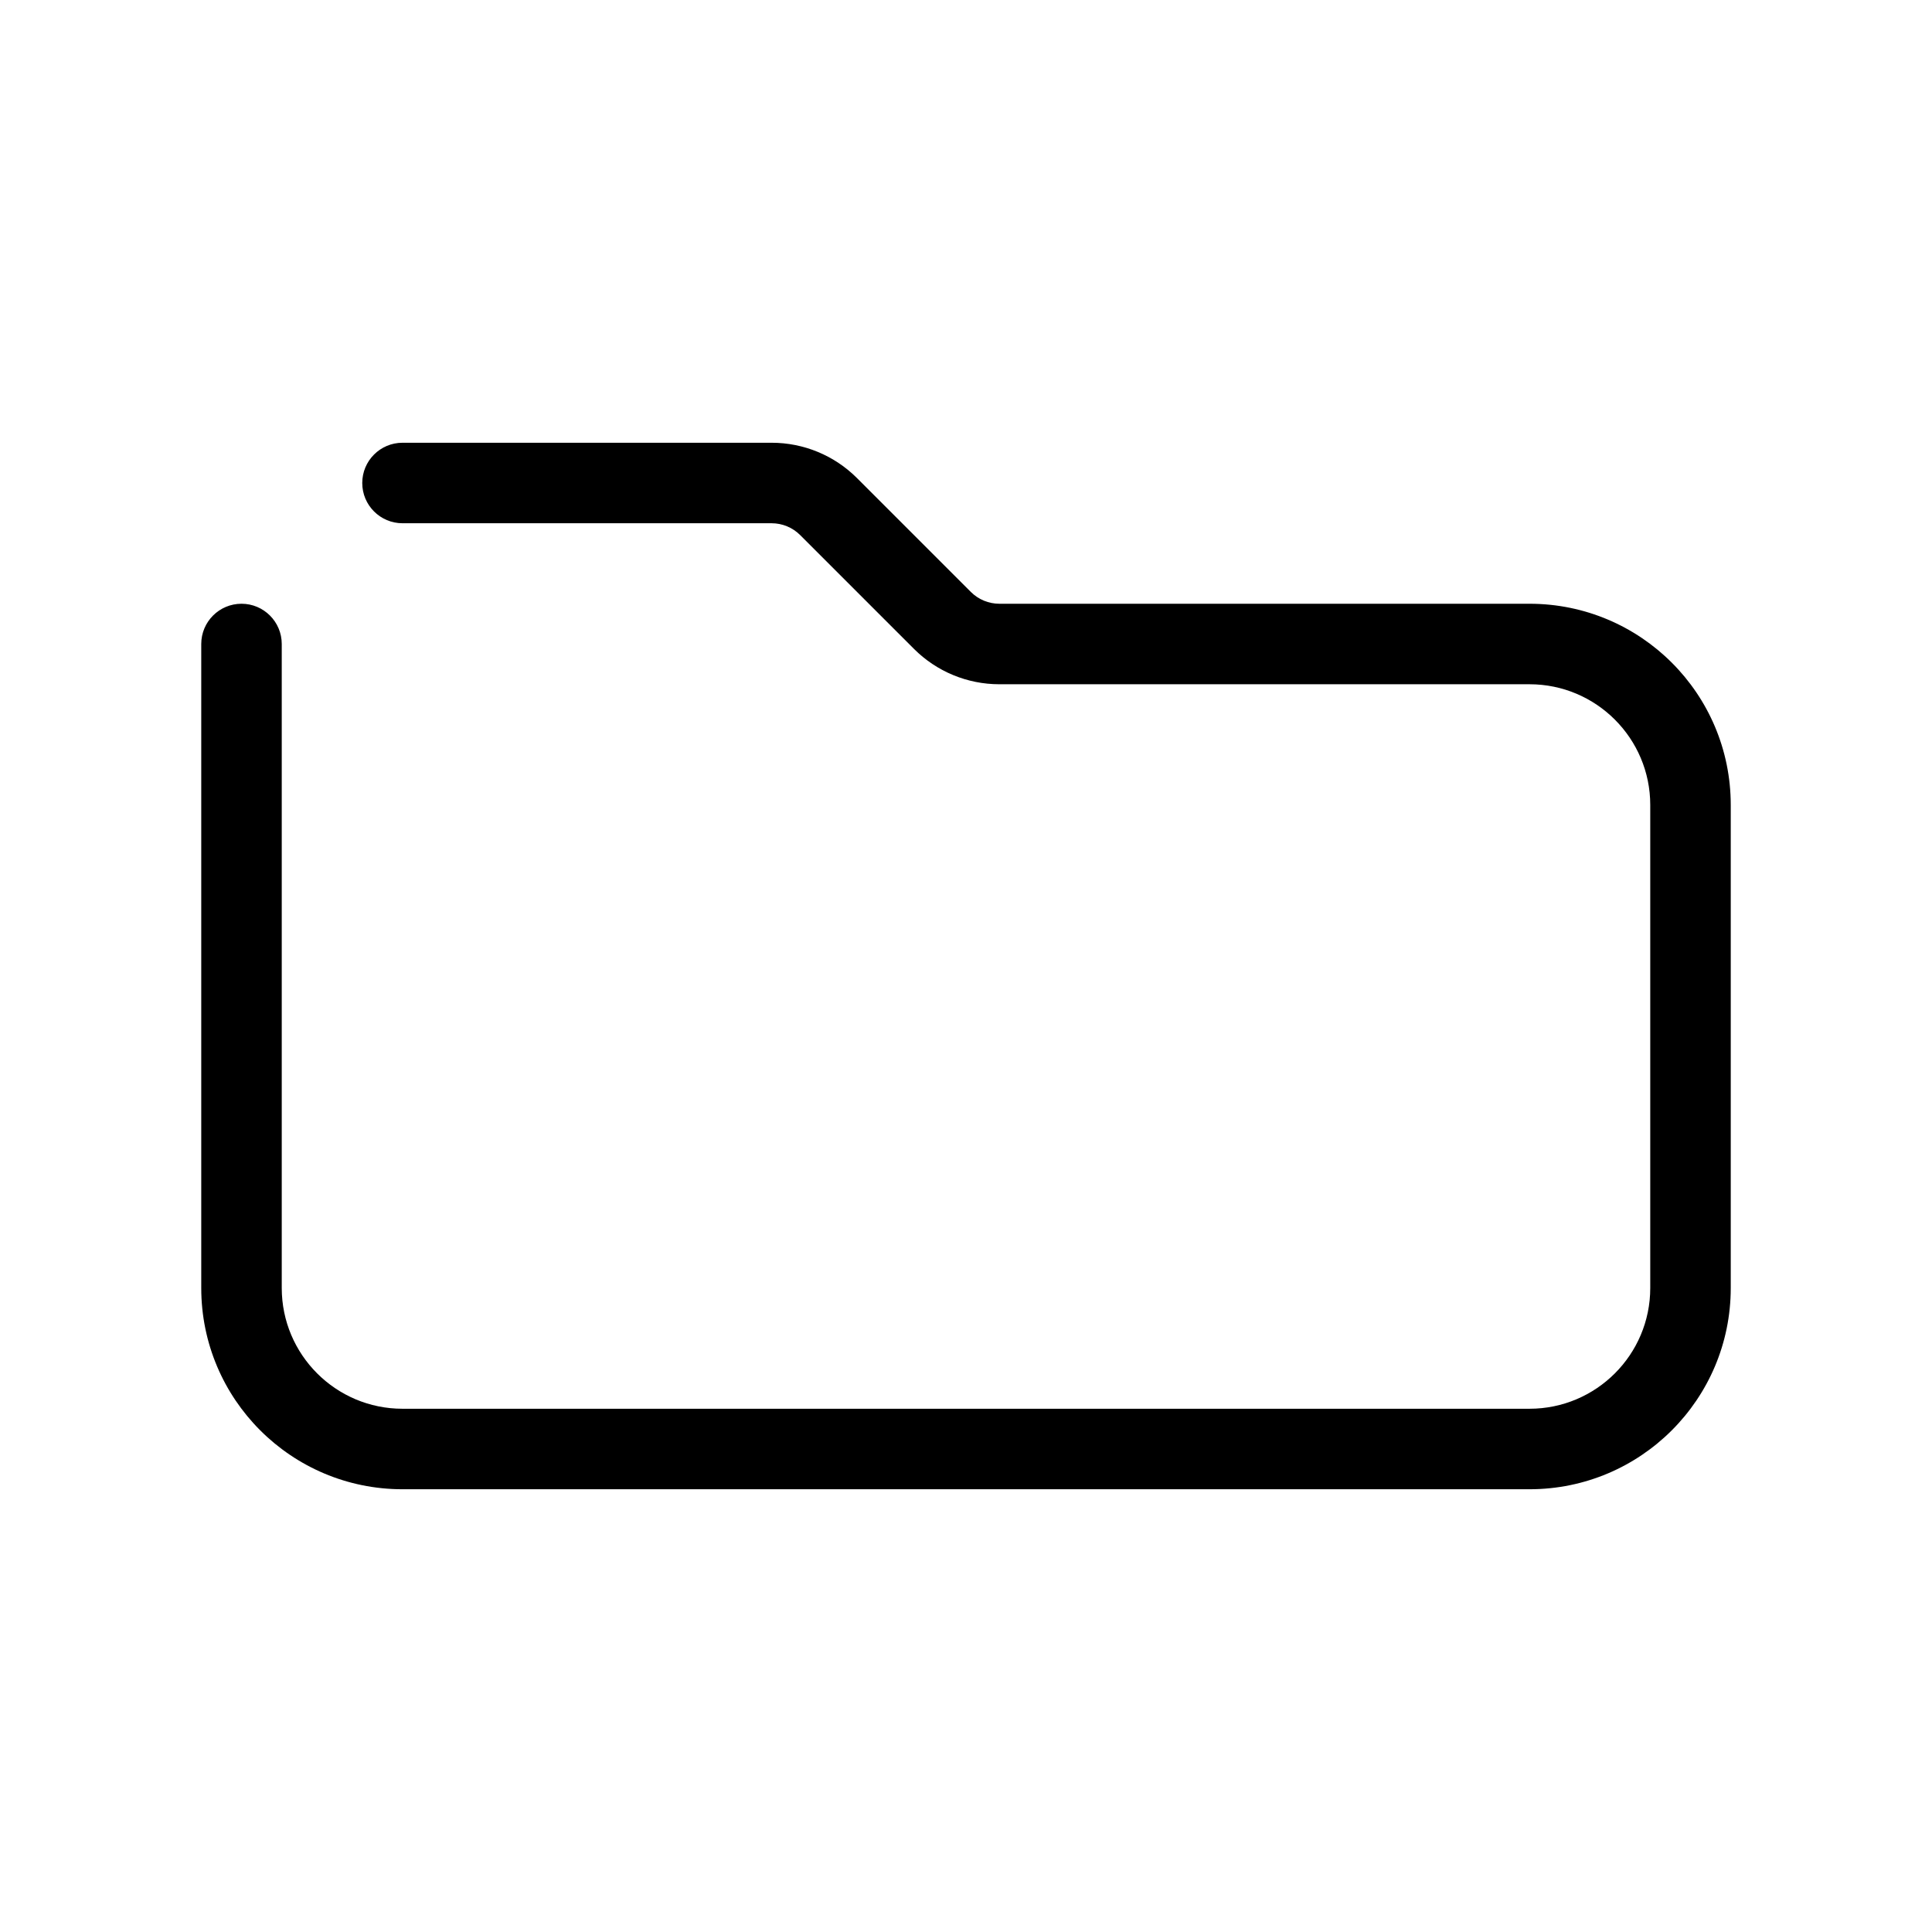 <?xml version="1.0" encoding="utf-8"?>
<svg width="800px" height="800px" viewBox="0 0 24 24" fill="none" xmlns="http://www.w3.org/2000/svg">
<path fill-rule="evenodd" clip-rule="evenodd" d="M3.5 8L3.5 16C3.5 16.828 4.172 17.5 5 17.5L19 17.5C19.828 17.5 20.5 16.828 20.5 16L20.5 10C20.5 9.172 19.828 8.5 19 8.5L12.414 8.5C12.016 8.5 11.635 8.342 11.354 8.061L9.939 6.646C9.846 6.553 9.718 6.5 9.586 6.5L5 6.5C4.724 6.5 4.5 6.276 4.5 6C4.5 5.724 4.724 5.5 5 5.5L9.586 5.5C9.984 5.5 10.365 5.658 10.646 5.939L12.061 7.354C12.154 7.447 12.282 7.5 12.414 7.5L19 7.5C20.381 7.5 21.5 8.619 21.5 10L21.5 16C21.5 17.381 20.381 18.5 19 18.5L5 18.5C3.619 18.5 2.5 17.381 2.5 16L2.5 8C2.5 7.724 2.724 7.5 3 7.5C3.276 7.5 3.5 7.724 3.5 8Z" fill="#000000"/>
</svg>